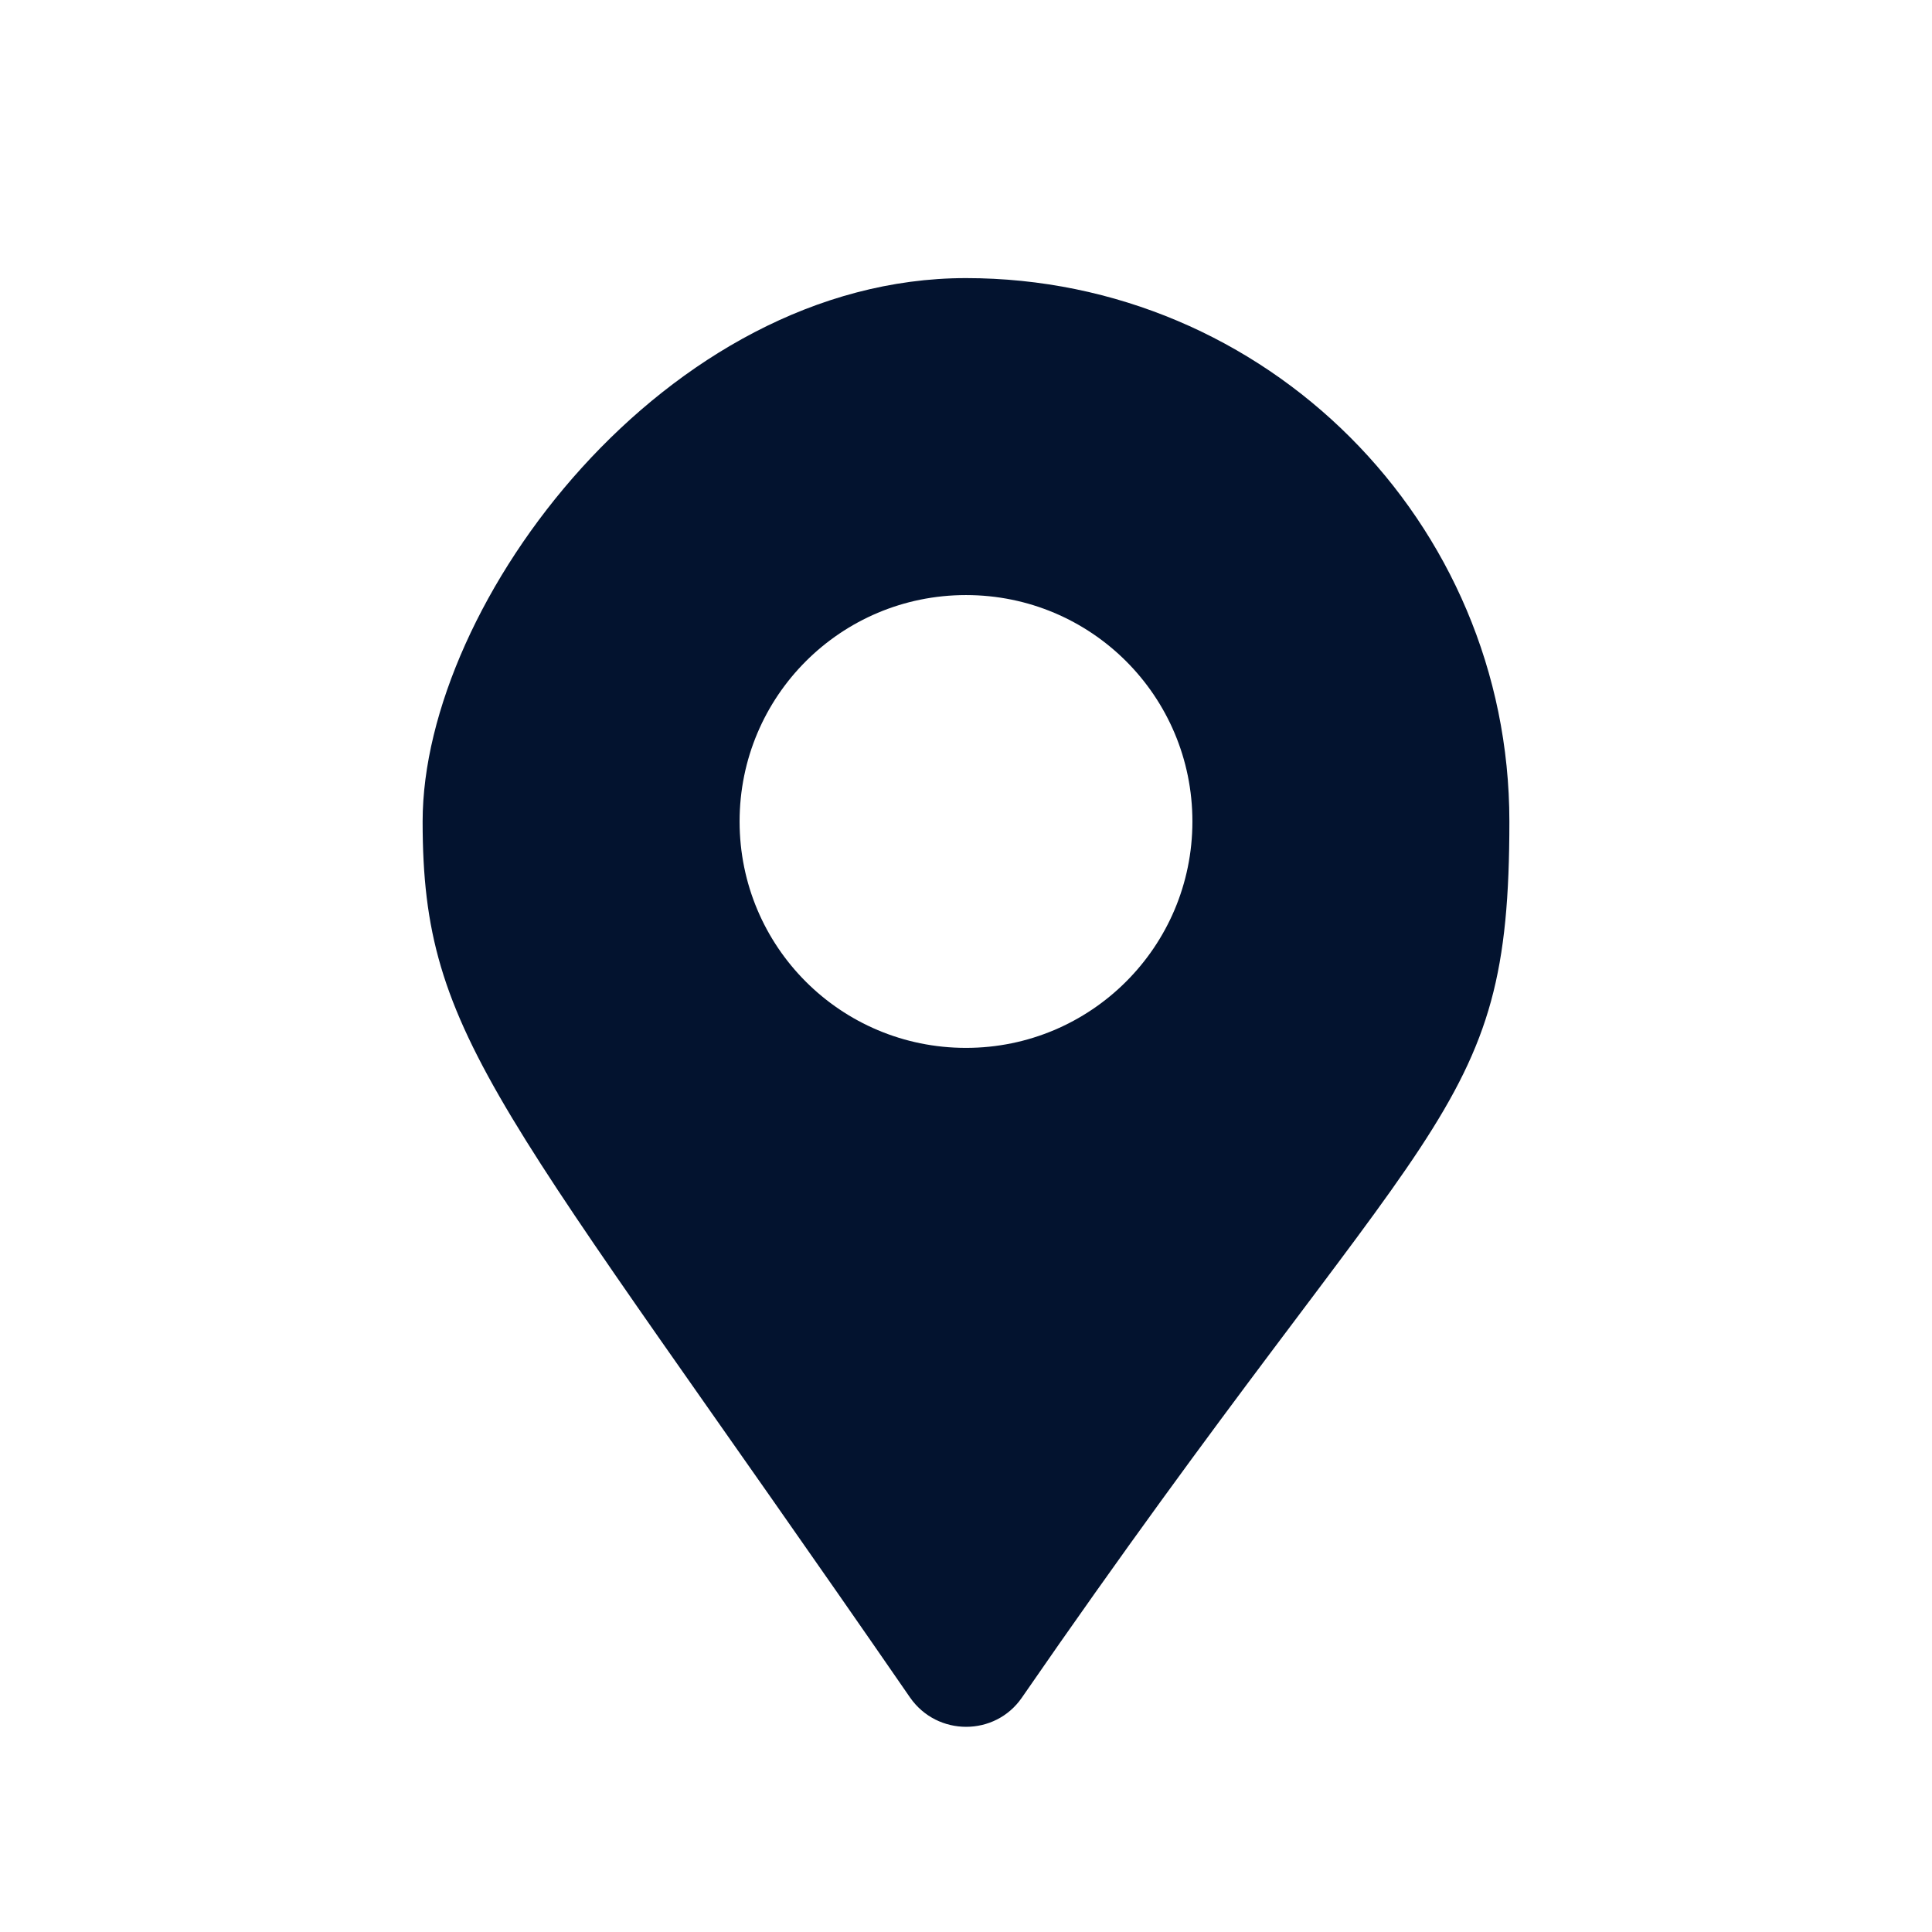 <?xml version="1.0" encoding="UTF-8"?> <svg xmlns="http://www.w3.org/2000/svg" id="Capa_1" version="1.1" viewBox="0 0 512 512"><defs><style> .st0 { fill: #03132f; } </style></defs><path class="st0" d="M241.2,449.9c-109-158-129.2-174.2-129.2-232.2s64.5-144,144-144,144,64.5,144,144-20.2,74.2-129.2,232.2c-7.1,10.3-22.4,10.3-29.6,0h0ZM256,277.7c33.1,0,60-26.8,60-60s-26.8-60-60-60-60,26.8-60,60,26.8,60,60,60Z"></path></svg> 